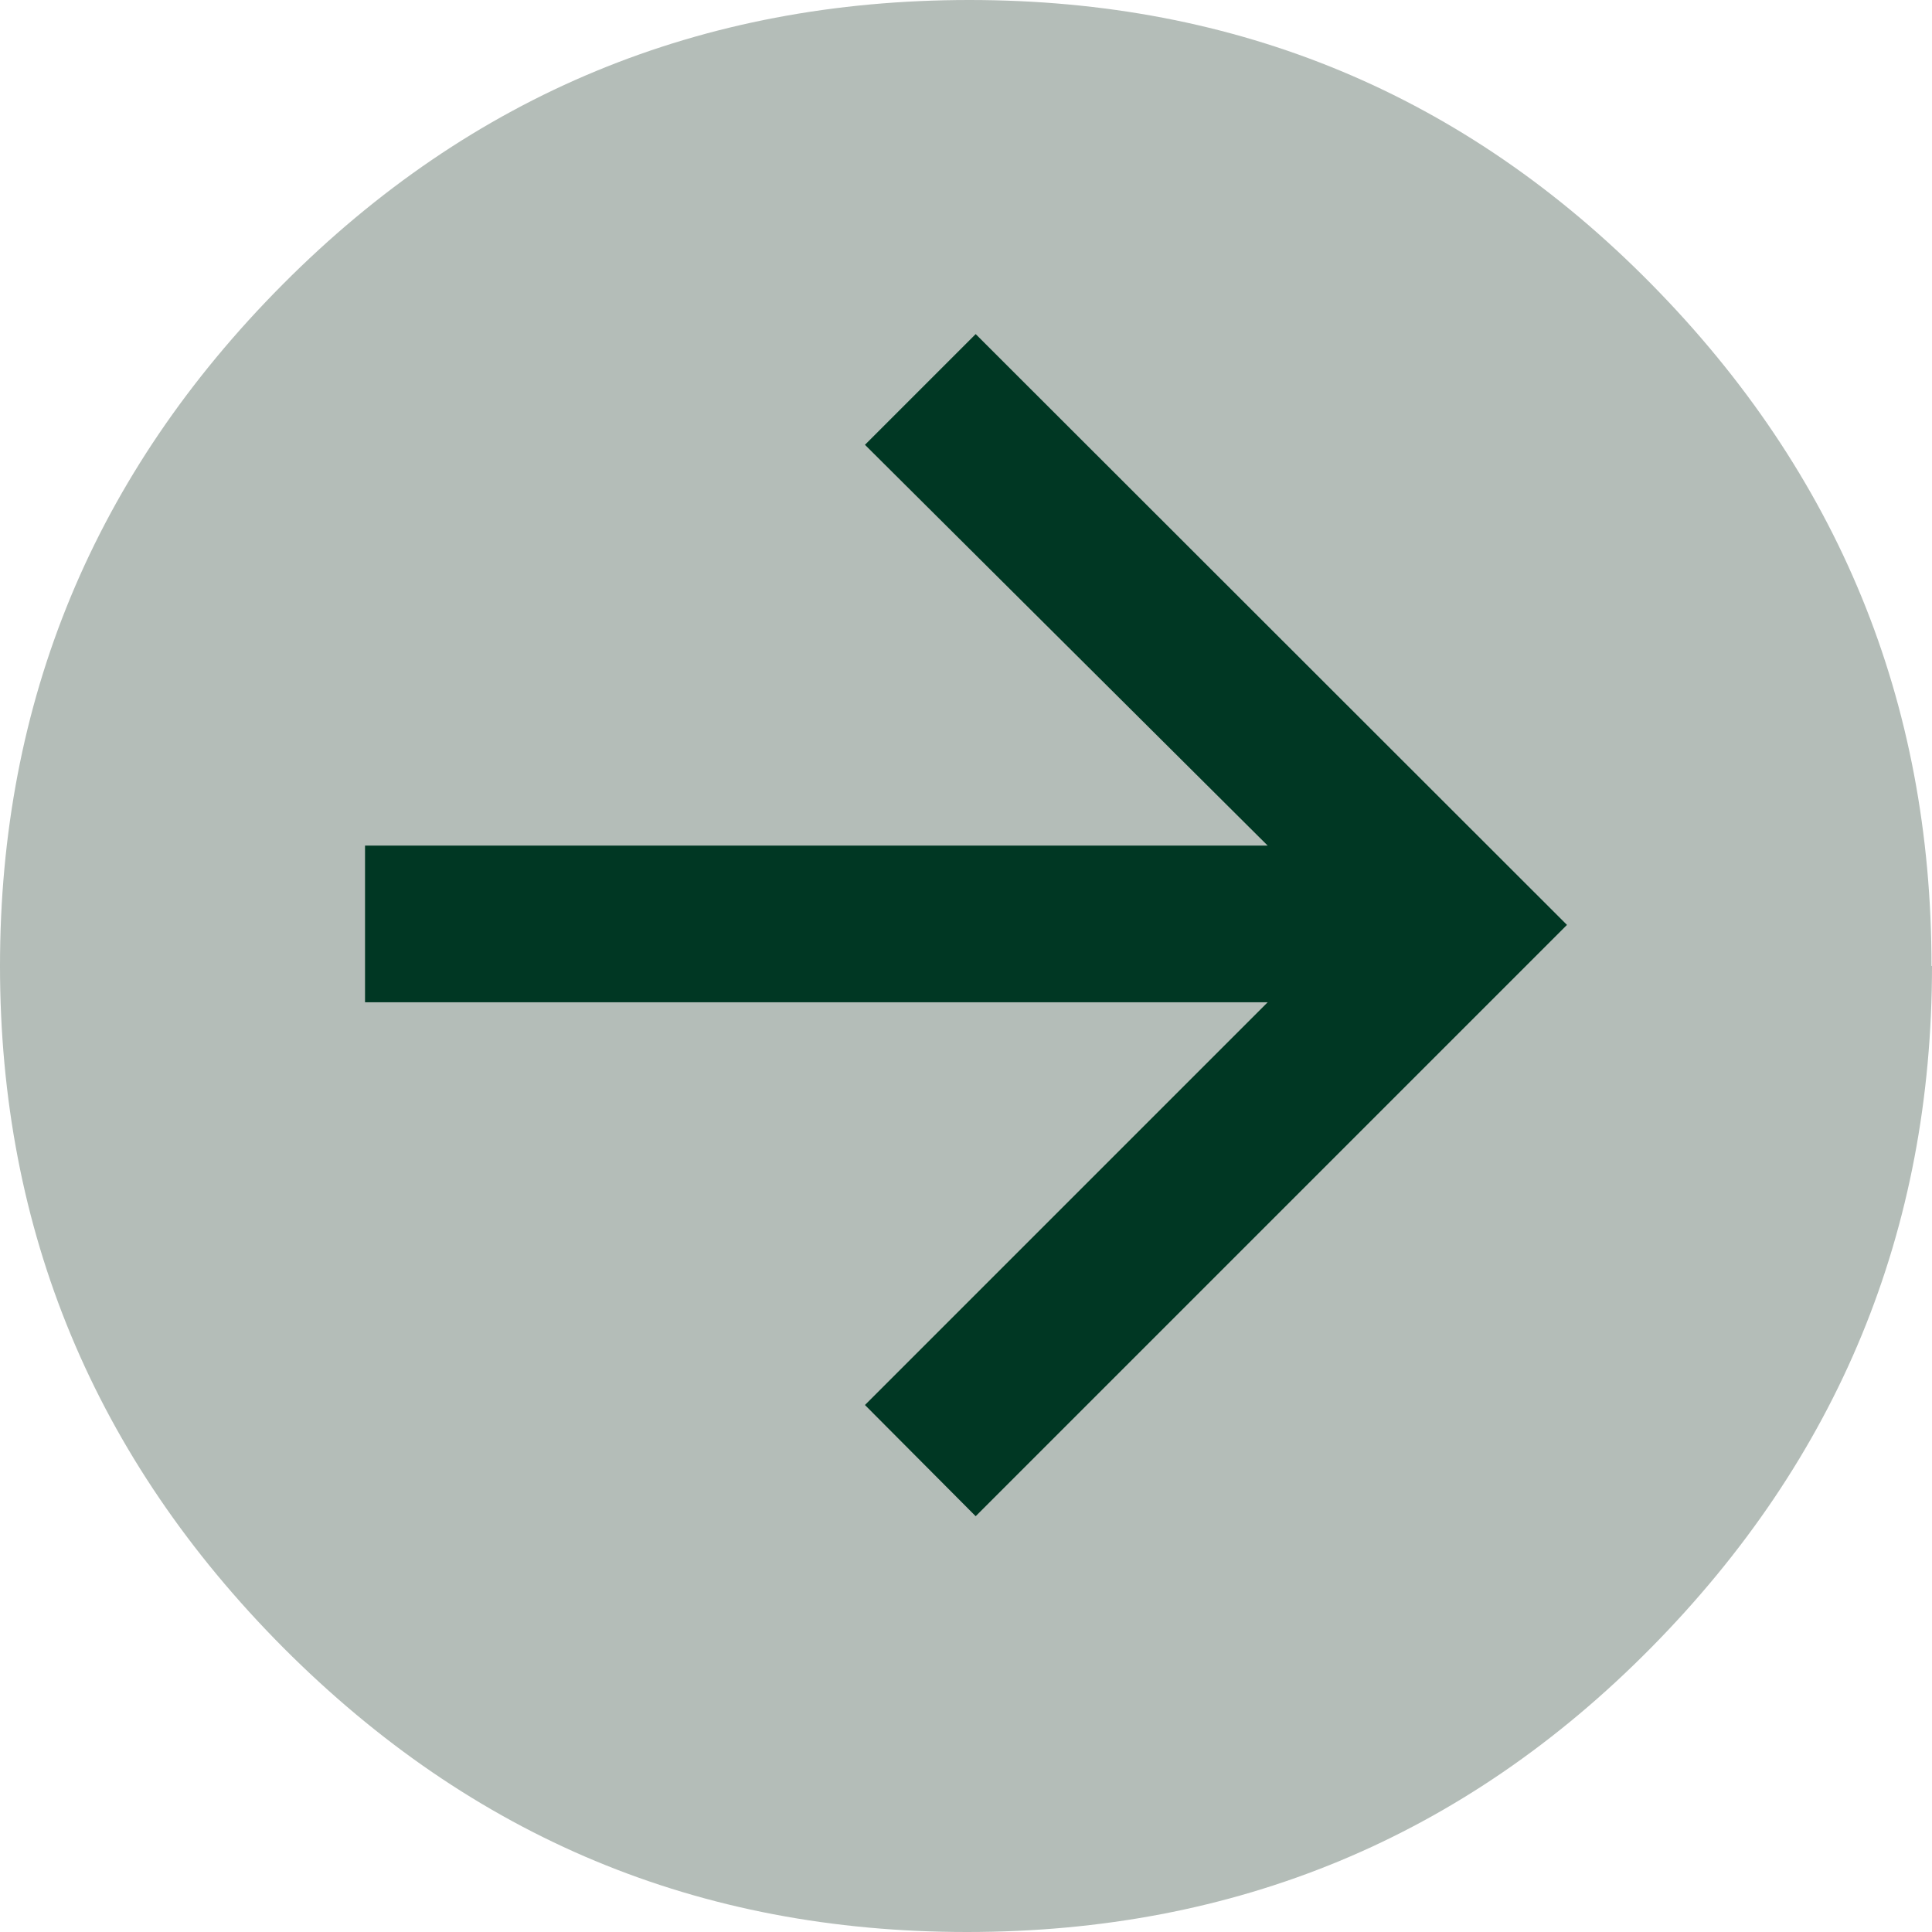 <?xml version="1.0" encoding="UTF-8"?>
<svg id="Capa_2" data-name="Capa 2" xmlns="http://www.w3.org/2000/svg" viewBox="0 0 39.96 39.96">
  <defs>
    <style>
      .cls-1 {
        fill: #b4bdb8;
      }

      .cls-1, .cls-2 {
        stroke-width: 0px;
      }

      .cls-2 {
        fill: #003723;
      }
    </style>
  </defs>
  <g id="Capa_1-2" data-name="Capa 1">
    <g>
      <path class="cls-1" d="m39.96,19.98c0,5.48-1.94,10.18-5.81,14.1-3.87,3.92-8.59,5.88-14.15,5.88s-10.23-1.96-14.14-5.88C1.96,30.16,0,25.46,0,19.98S1.95,9.8,5.85,5.88C9.75,1.96,14.49,0,20.05,0c5.55,0,10.25,1.96,14.11,5.88,3.86,3.92,5.79,8.62,5.79,14.1Z"/>
      <polyline class="cls-2" points="7.55 17.49 7.55 20.73 26.22 20.73 17.89 29.06 20.18 31.36 32.41 19.13 20.18 6.91 17.89 9.2 26.22 17.49"/>
    </g>
  </g>
</svg>